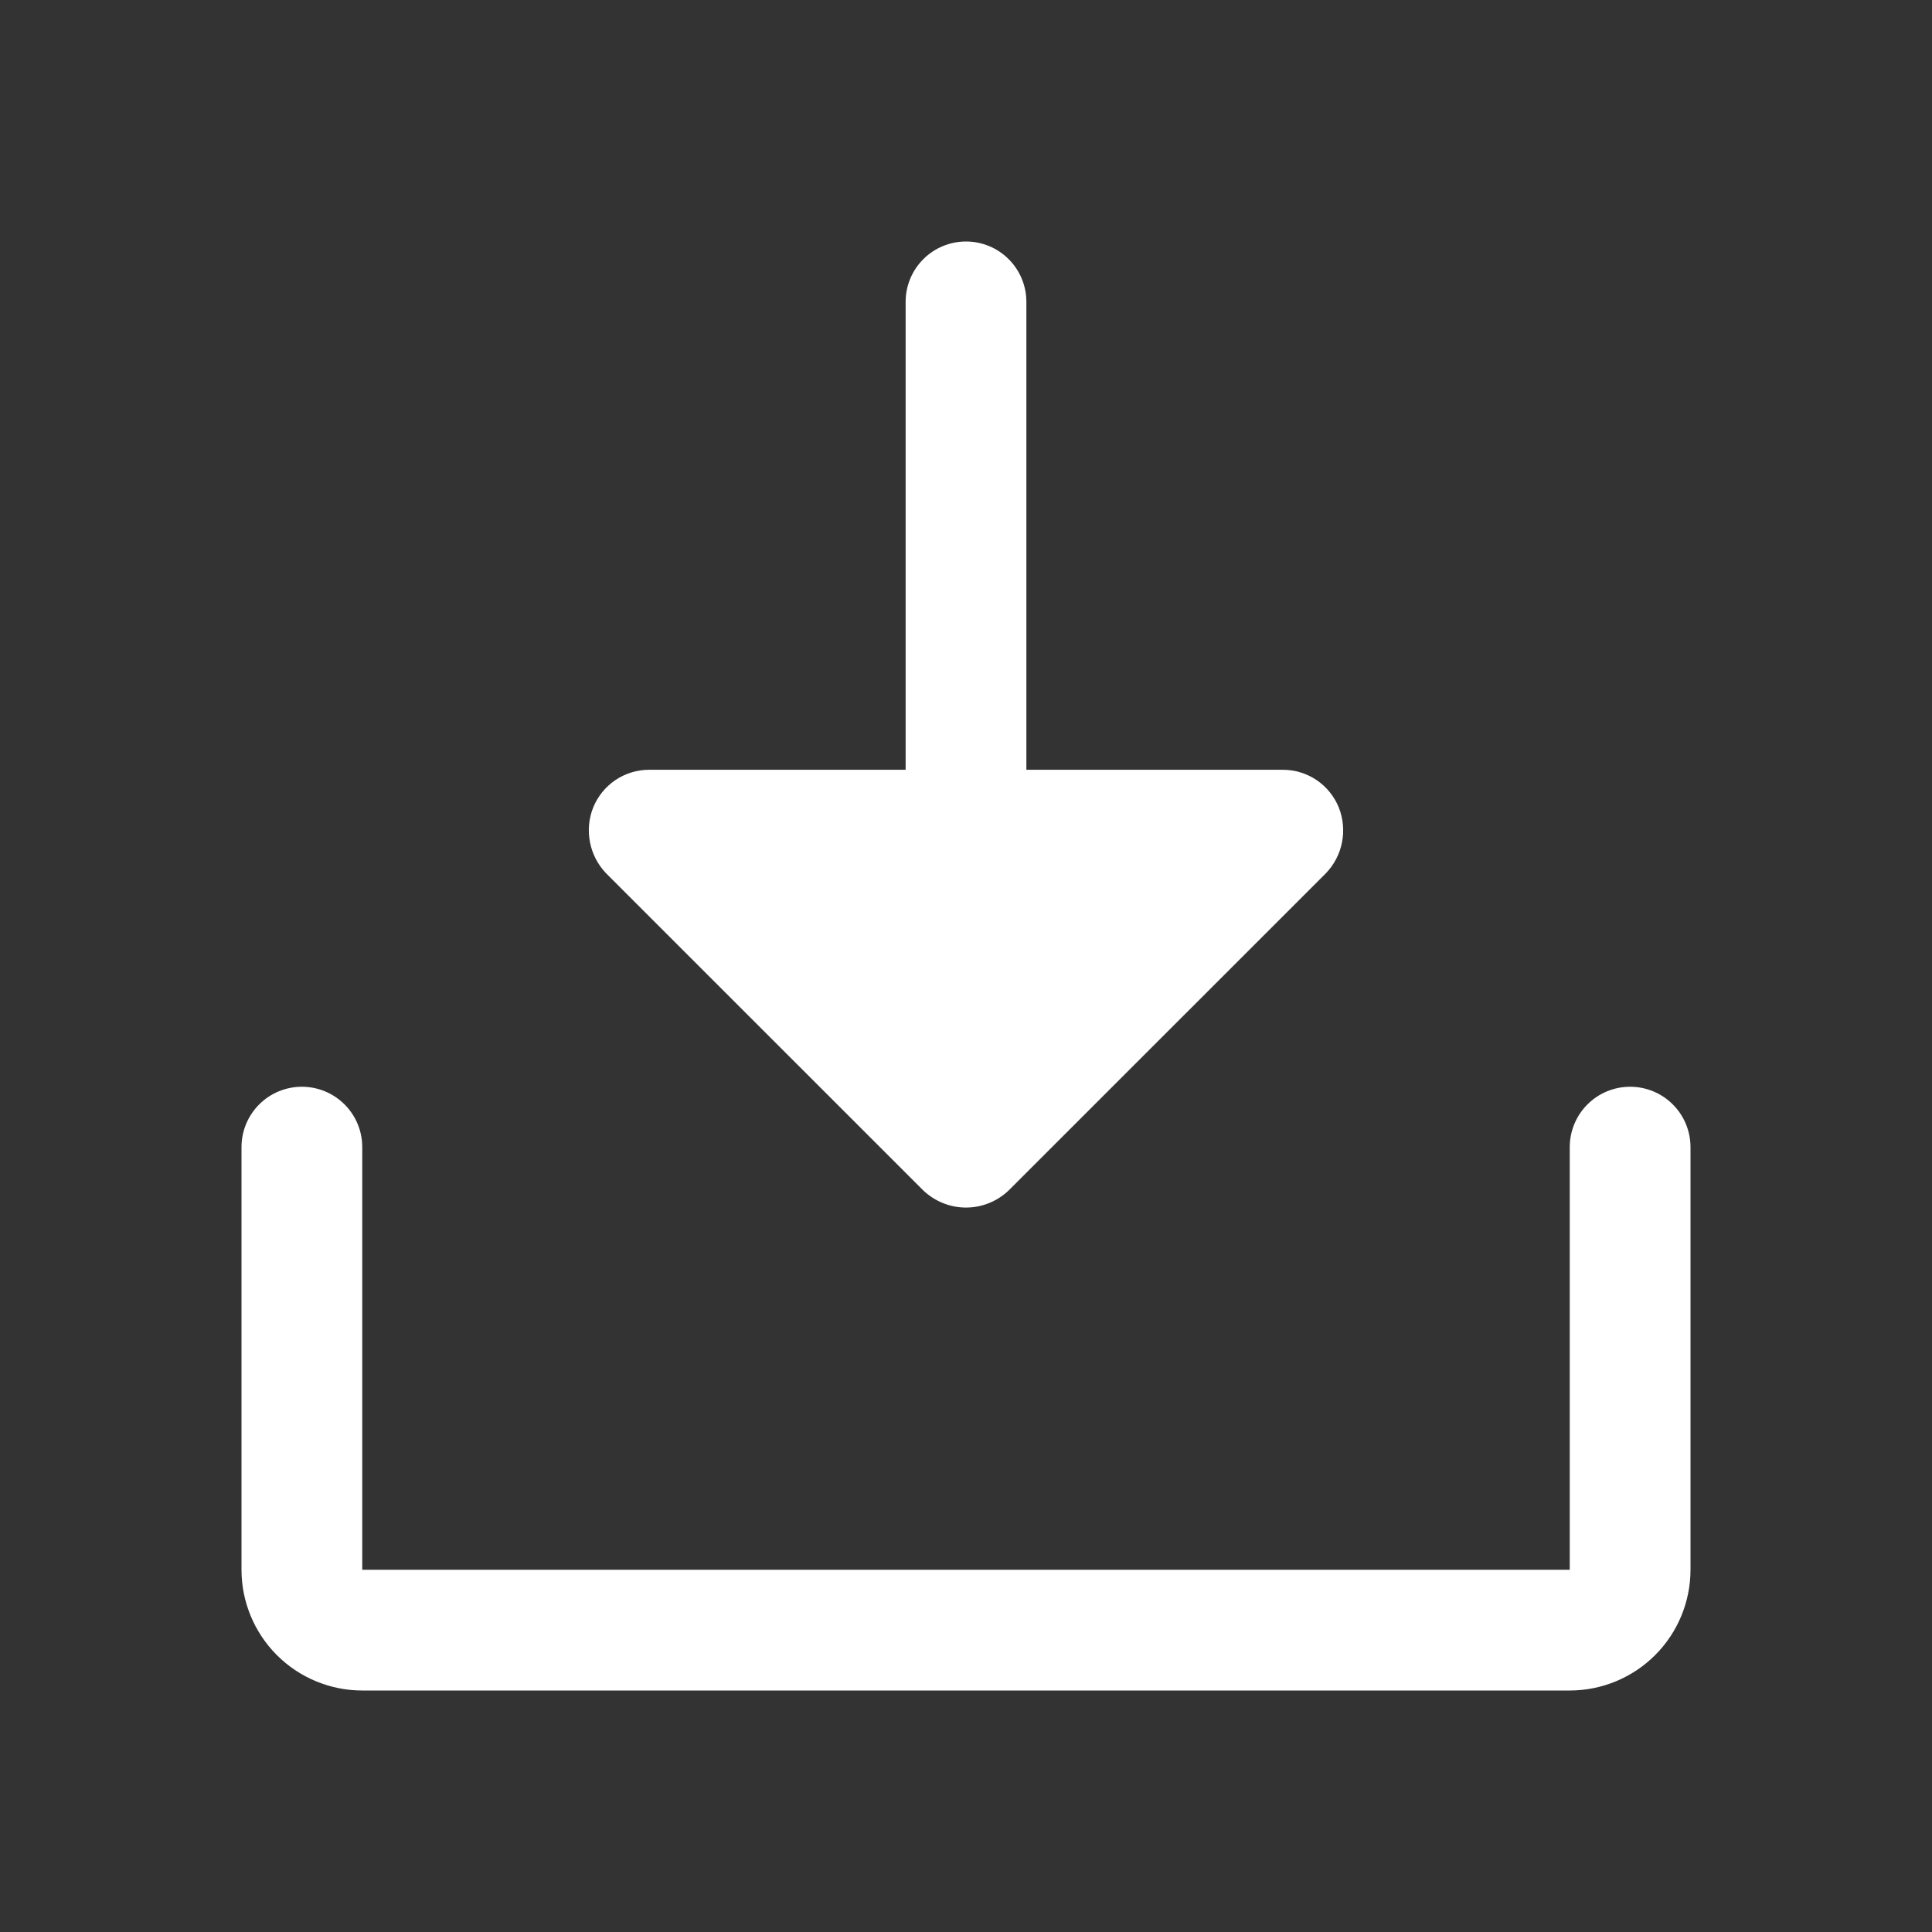 <svg xmlns="http://www.w3.org/2000/svg" width="32" height="32" viewBox="0 0 32 32" fill="white"><rect x="0" y="0" width="32" height="32" fill="#333333" stroke="none"/><path d="M10.037 14.463C9.902 14.321 9.809 14.143 9.772 13.95C9.734 13.757 9.752 13.558 9.825 13.375C9.9 13.191 10.027 13.033 10.192 12.921C10.357 12.81 10.551 12.75 10.75 12.75H15V5C15 4.735 15.105 4.48 15.293 4.293C15.48 4.105 15.735 4 16 4C16.265 4 16.52 4.105 16.707 4.293C16.895 4.48 17 4.735 17 5V12.75H21.25C21.449 12.75 21.643 12.81 21.808 12.921C21.973 13.033 22.1 13.191 22.175 13.375C22.247 13.558 22.266 13.757 22.228 13.95C22.191 14.143 22.098 14.321 21.962 14.463L16.712 19.712C16.521 19.897 16.266 20.001 16 20.001C15.734 20.001 15.479 19.897 15.287 19.712L10.037 14.463ZM27 18C26.735 18 26.48 18.105 26.293 18.293C26.105 18.48 26 18.735 26 19V26H6V19C6 18.735 5.895 18.48 5.707 18.293C5.52 18.105 5.265 18 5 18C4.735 18 4.48 18.105 4.293 18.293C4.105 18.48 4 18.735 4 19V26C4 26.53 4.211 27.039 4.586 27.414C4.961 27.789 5.47 28 6 28H26C26.53 28 27.039 27.789 27.414 27.414C27.789 27.039 28 26.53 28 26V19C28 18.735 27.895 18.48 27.707 18.293C27.52 18.105 27.265 18 27 18Z" fill="#FFFFFF"></path></svg>